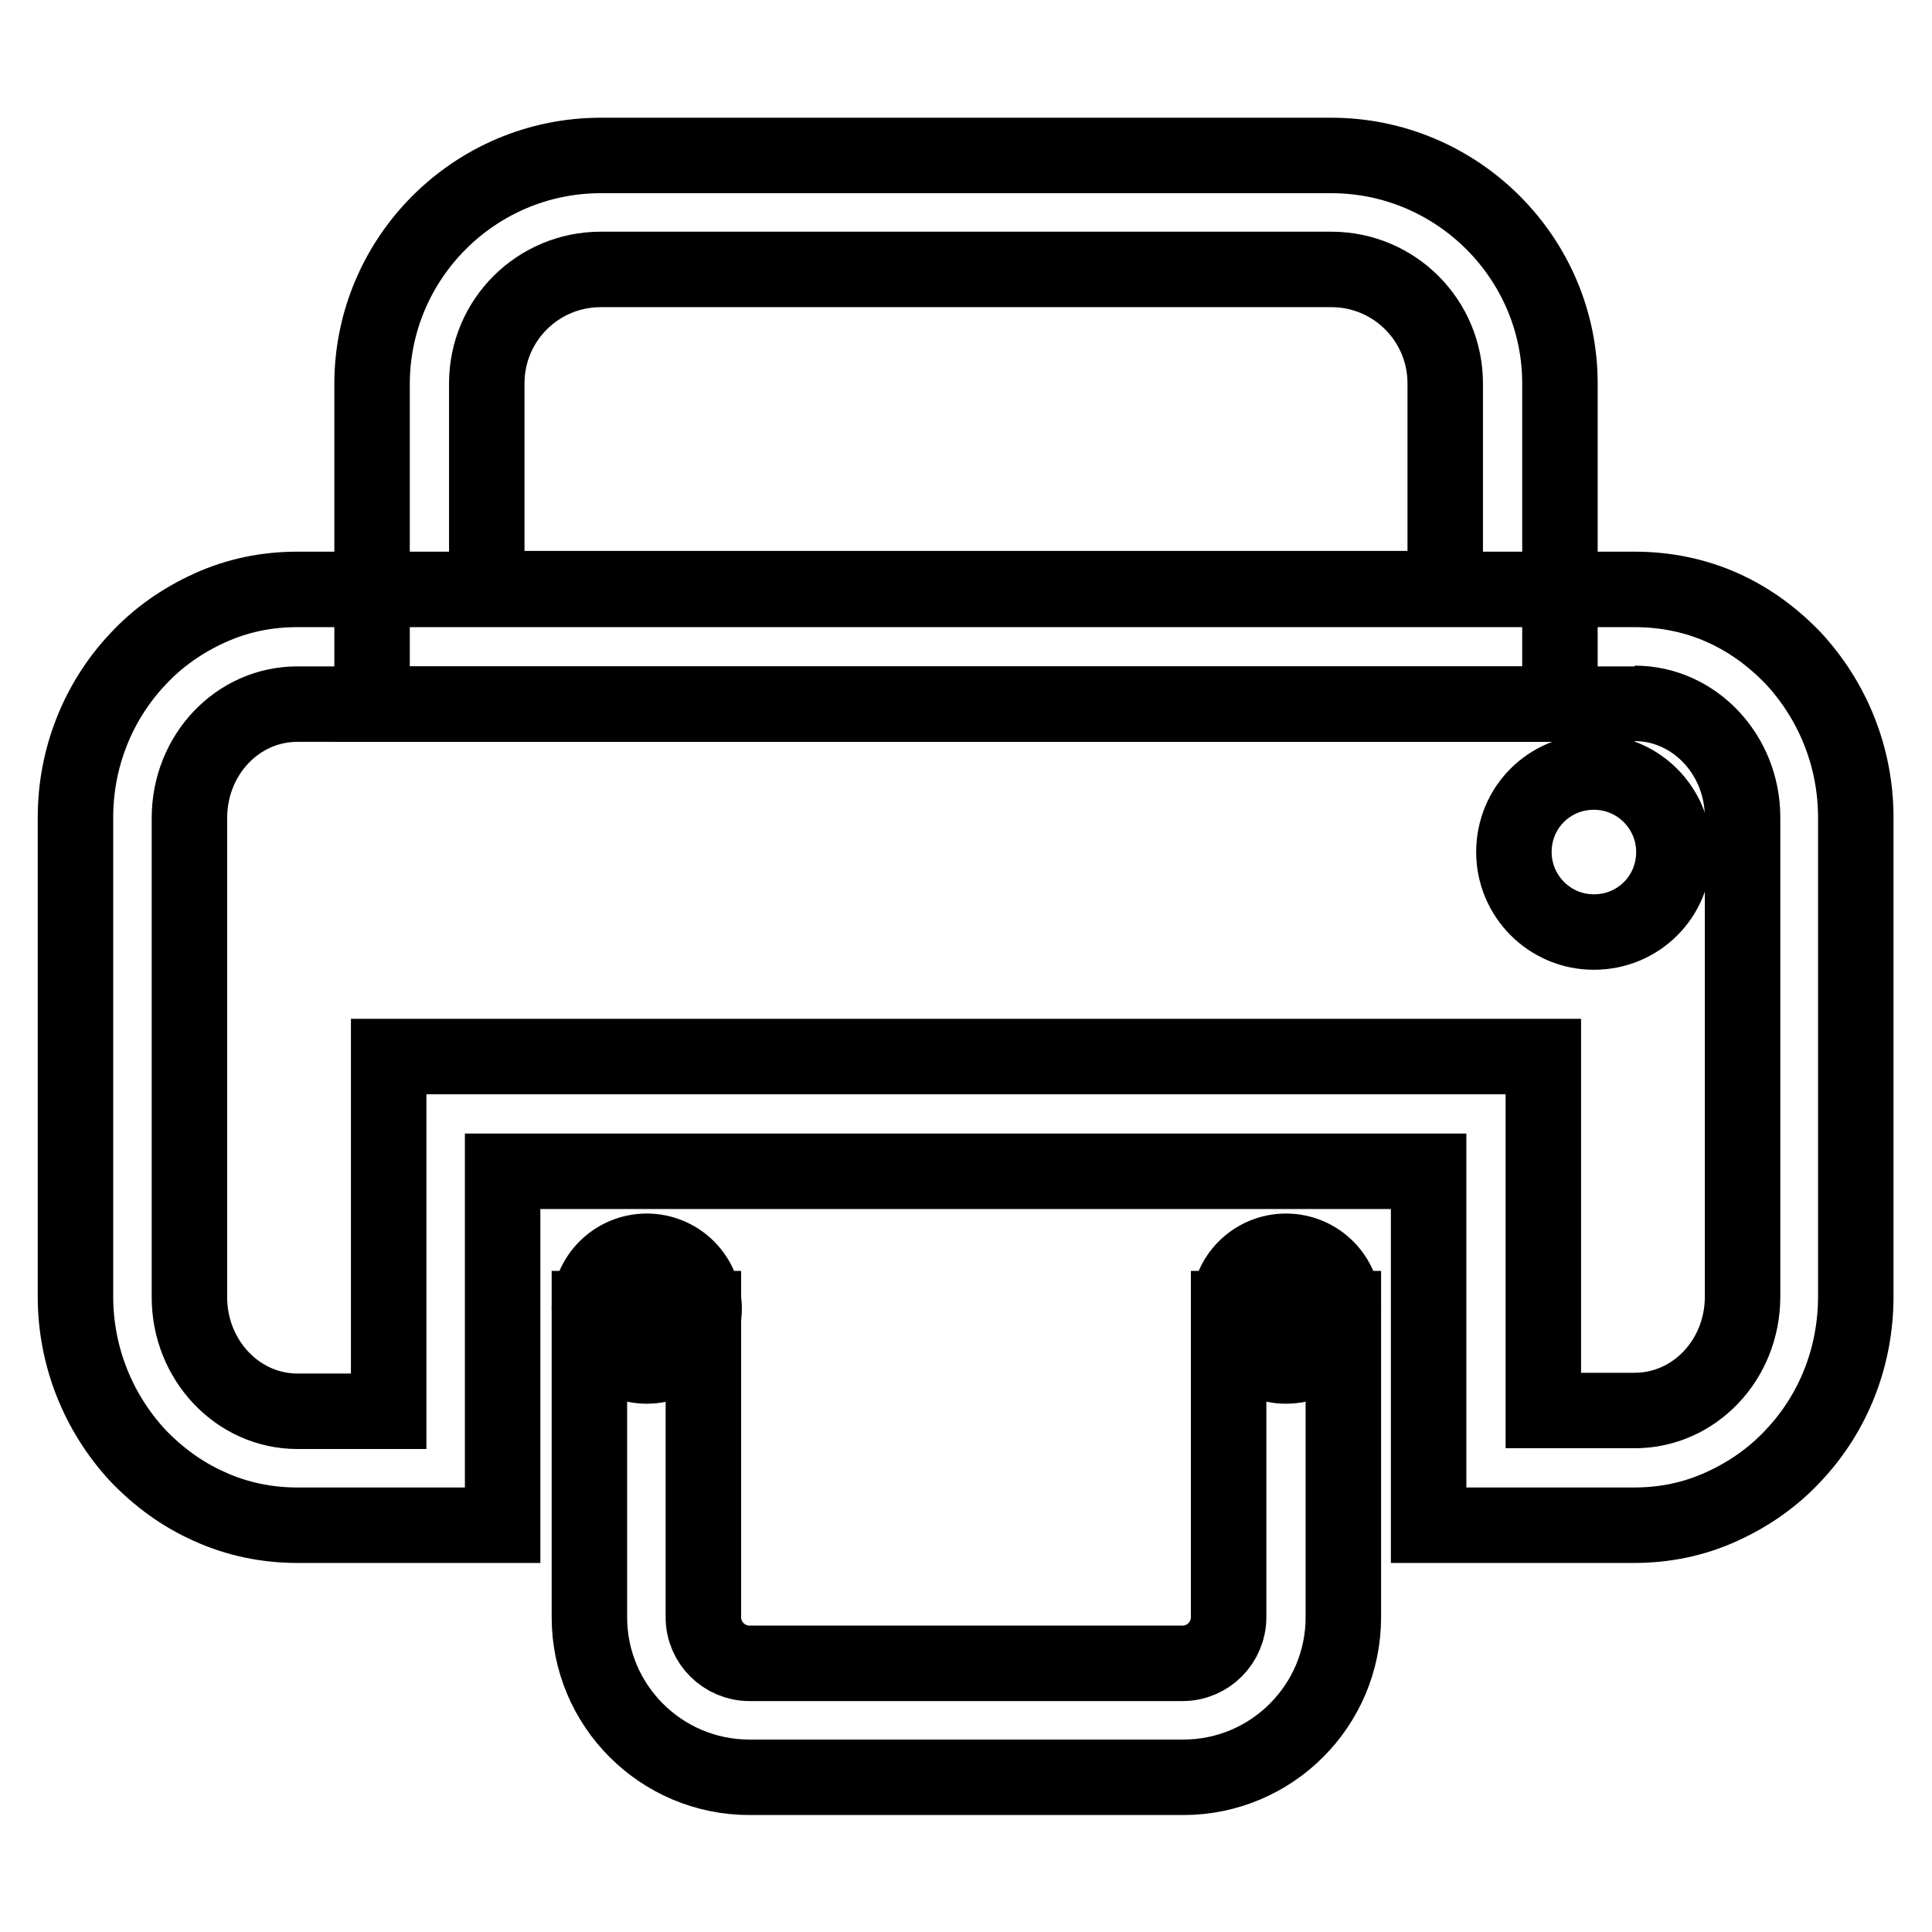 <?xml version="1.0" encoding="utf-8"?>
<!-- Svg Vector Icons : http://www.onlinewebfonts.com/icon -->
<!DOCTYPE svg PUBLIC "-//W3C//DTD SVG 1.1//EN" "http://www.w3.org/Graphics/SVG/1.1/DTD/svg11.dtd">
<svg version="1.1" xmlns="http://www.w3.org/2000/svg" xmlns:xlink="http://www.w3.org/1999/xlink" x="0px" y="0px" viewBox="0 0 256 256" enable-background="new 0 0 256 256" xml:space="preserve">
<g> <path stroke-width="10" fill-opacity="0" stroke="#000000"  d="M176.4,35.7c8.4,0,15.1,6.8,15.1,15.1v27.2H64.5V50.8c0-8.4,6.8-15.1,15.1-15.1H176.4 M176.4,20.6H79.6 c-16.7,0-30.3,13.6-30.3,30.3v42.4h157.4V50.8C206.7,34.2,193.1,20.6,176.4,20.6z"/> <path stroke-width="10" fill-opacity="0" stroke="#000000"  d="M216.6,93.2c7.9,0,14.3,6.8,14.3,15.1v63.5c0,8.4-6.4,15.1-14.3,15.1h-12.1v-46.9h-153V187H39.4 c-7.9,0-14.3-6.8-14.3-15.1v-63.5c0-8.4,6.4-15.1,14.3-15.1H216.6 M216.6,78.1H39.4c-4.1,0-8,0.8-11.7,2.5 c-3.5,1.6-6.7,3.8-9.4,6.7C13,92.9,10,100.4,10,108.3v63.5c0,7.9,3,15.4,8.3,21.1c2.7,2.8,5.8,5.1,9.4,6.7 c3.7,1.7,7.7,2.5,11.7,2.5h27.2v-46.9h122.7v46.9h27.2c4.1,0,8-0.8,11.7-2.5c3.5-1.6,6.7-3.8,9.4-6.7c5.4-5.7,8.3-13.2,8.3-21.1 v-63.5c0-7.9-3-15.4-8.3-21.1c-2.7-2.8-5.8-5.1-9.4-6.7C224.6,78.9,220.7,78.1,216.6,78.1z"/> <path stroke-width="10" fill-opacity="0" stroke="#000000"  d="M162.8,173.4v40.9c0,3.3-2.7,6.1-6.1,6.1H99.3c-3.3,0-6.1-2.7-6.1-6.1v-40.9H78.1v40.9 c0,11.7,9.5,21.2,21.2,21.2h57.5c11.7,0,21.2-9.5,21.2-21.2v-40.9H162.8z"/> <path stroke-width="10" fill-opacity="0" stroke="#000000"  d="M200.6,112.9c0,5.8,4.7,10.6,10.6,10.6s10.6-4.7,10.6-10.6c0-5.8-4.7-10.6-10.6-10.6S200.6,107,200.6,112.9 z"/> <path stroke-width="10" fill-opacity="0" stroke="#000000"  d="M78.1,173.4c0,4.2,3.4,7.6,7.6,7.6s7.6-3.4,7.6-7.6s-3.4-7.6-7.6-7.6S78.1,169.2,78.1,173.4z"/> <path stroke-width="10" fill-opacity="0" stroke="#000000"  d="M162.8,173.4c0,4.2,3.4,7.6,7.6,7.6s7.6-3.4,7.6-7.6s-3.4-7.6-7.6-7.6S162.8,169.2,162.8,173.4z"/></g>
</svg>